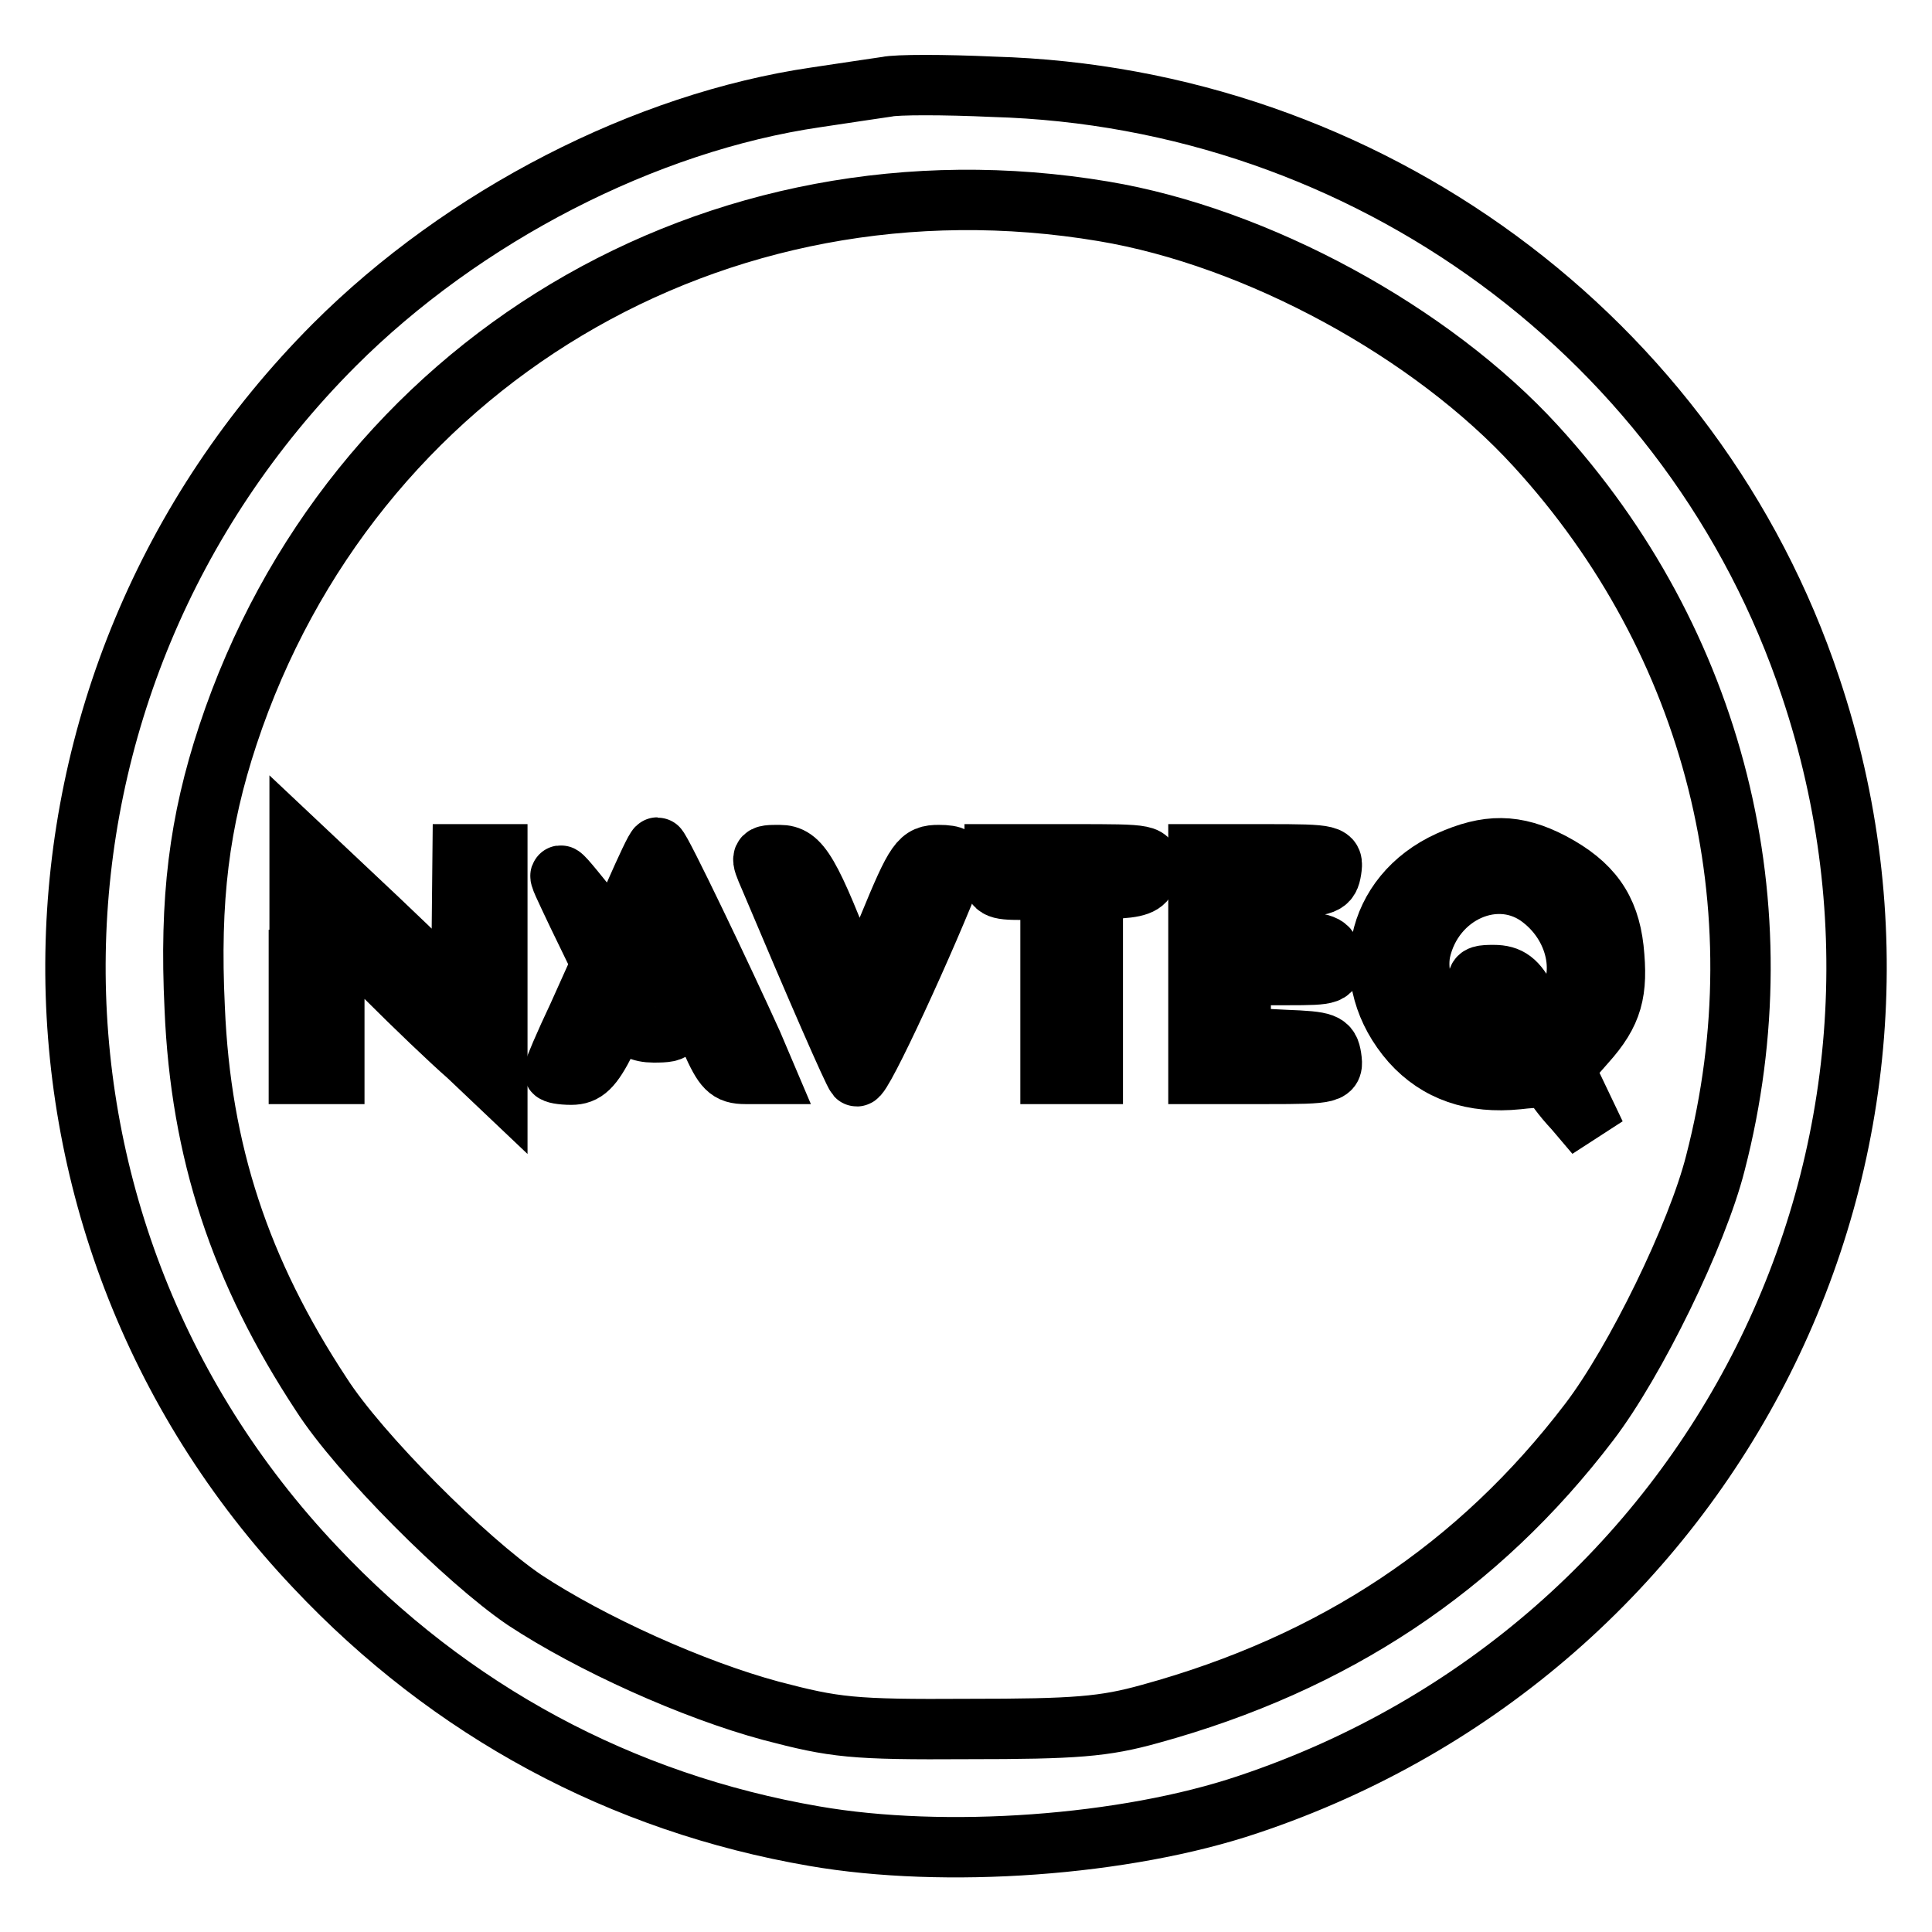 <?xml version="1.0" encoding="utf-8"?>
<!-- Svg Vector Icons : http://www.onlinewebfonts.com/icon -->
<!DOCTYPE svg PUBLIC "-//W3C//DTD SVG 1.1//EN" "http://www.w3.org/Graphics/SVG/1.1/DTD/svg11.dtd">
<svg version="1.1" xmlns="http://www.w3.org/2000/svg" xmlns:xlink="http://www.w3.org/1999/xlink" x="0px" y="0px" viewBox="0 0 256 256" enable-background="new 0 0 256 256" xml:space="preserve">
<g> <g> <path stroke-width="8" fill-opacity="0" stroke="#000000"  d="M117.5,11.5c-1.3,0.2-5.5,0.8-9.4,1.4c-22.6,3.3-46.7,15.7-63.8,32.8C-0.4,90.5-1.6,161.9,41.8,207.7  c17.9,19,40.5,31.2,66.1,35.6c17.3,3,41.2,1.3,57.5-4.2c61.9-20.7,95.1-86.7,74.5-148.1c-15.4-46.2-58.8-78.1-108.3-79.5  C125.1,11.2,118.8,11.2,117.5,11.5z M146.2,28c20.4,3.4,43.5,16,57.3,31.1c23.7,25.9,32.6,61,23.8,95  c-2.4,9.5-10.6,26.3-16.7,34.3c-14.7,19.3-33.8,32-58.2,38.7c-6.1,1.7-9.9,2-24.1,2c-15.4,0.1-17.7-0.2-26.1-2.4  c-10.4-2.8-23.9-8.9-32.7-14.7c-7.8-5.3-21.9-19.4-26.9-27.2c-10.8-16.4-16-32.2-16.8-51.2c-0.7-14.5,0.6-24.7,4.4-36.2  C46.5,48.2,94.9,19.4,146.2,28z"/> <path stroke-width="8" fill-opacity="0" stroke="#000000"  d="M39.6,127.2v15.1H42h2.3v-9.6v-9.6l6.9,6.5c3.7,3.7,8.5,8.3,10.8,10.3l3.9,3.7v-15.2v-15.2h-2.3h-2.3  l-0.1,10c0,5.6-0.3,9.7-0.5,9.1c-0.3-0.6-5.1-5.3-10.7-10.6l-10.3-9.7V127.2z"/> <path stroke-width="8" fill-opacity="0" stroke="#000000"  d="M84.1,118.5c-2.5,5.9-2.7,6.1-4,4.4c-7.2-8.9-6.9-8.8-3.6-1.8l3.2,6.6l-3.1,6.9c-1.8,3.8-3.2,7.1-3.2,7.4  c0,0.2,1,0.4,2.3,0.4c1.8,0,2.8-0.9,4.6-4.5c1.8-3.5,2.4-4,2.9-2.8c0.5,1.1,1.7,1.7,3.4,1.7c3.3,0,3.4-0.3,0.3-4.3  c-2.3-3.1-2.4-3.3-1-6.7l1.4-3.6l2.5,5.6c1.3,3.1,3.4,7.6,4.4,10c1.7,3.8,2.3,4.5,4.6,4.5h2.6l-1.7-4c-3.8-8.4-12.2-26-12.6-26  C86.9,112.3,85.6,115.1,84.1,118.5z"/> <path stroke-width="8" fill-opacity="0" stroke="#000000"  d="M192,114.1c-9.9,4.5-12.2,15.8-5,24c3.5,3.9,8.2,5.5,14.1,4.9c2.5-0.3,4.6-0.3,4.6,0.1  c0,0.4,1.3,2.2,2.9,3.9l2.8,3.3l-2.1-4.4l-2.1-4.4l2.9-3.3c3.6-4,4.3-6.8,3.7-12.5c-0.6-5.3-2.9-8.6-8.2-11.4  C200.8,111.8,197.1,111.8,192,114.1z M204.3,119.1c5,3.9,6.2,10.9,2.5,15c-2,2.3-2.4,2.2-4.5-1.6c-1.3-2.5-2.3-3.3-4.4-3.3  c-2.9,0-2.8,0.3,0.9,5.3c2.7,3.7,2.7,4.1-0.2,4.1c-6.2,0-11.5-6.5-10.4-12.5C189.9,118.3,198.5,114.5,204.3,119.1z"/> <path stroke-width="8" fill-opacity="0" stroke="#000000"  d="M102,116.3c6.2,14.7,11,25.7,11.5,26.3c0.6,0.6,9.4-18.5,13-27.9c0.5-1-0.1-1.4-2.1-1.4  c-2.5,0-3,0.6-6.7,9.6c-3.8,9.4-3.9,9.6-4.9,6.9c-5.5-14.5-6.8-16.5-9.5-16.5C100.7,113.3,100.7,113.3,102,116.3z"/> <path stroke-width="8" fill-opacity="0" stroke="#000000"  d="M131.6,115.6c0,2.1,0.4,2.3,3.8,2.3h3.8v12.2v12.2h2.8h2.8v-12.1V118l3.6-0.3c2.8-0.2,3.6-0.7,3.8-2.4  c0.3-2.1,0.2-2.1-10-2.1h-10.4V115.6z"/> <path stroke-width="8" fill-opacity="0" stroke="#000000"  d="M158.8,127.8v14.5h9c8.7,0,8.9-0.1,8.6-2.2c-0.3-1.9-0.8-2.1-6.1-2.3l-5.9-0.3v-4.1v-4.2h6.2  c5.8,0,6.1-0.1,5.8-2.2c-0.3-1.9-0.8-2.1-6.1-2.3l-5.9-0.3v-3.2V118l5.9-0.3c5.3-0.3,5.8-0.5,6.1-2.4c0.3-2,0.1-2.1-8.6-2.1h-9  V127.8z"/> </g></g>
</svg>